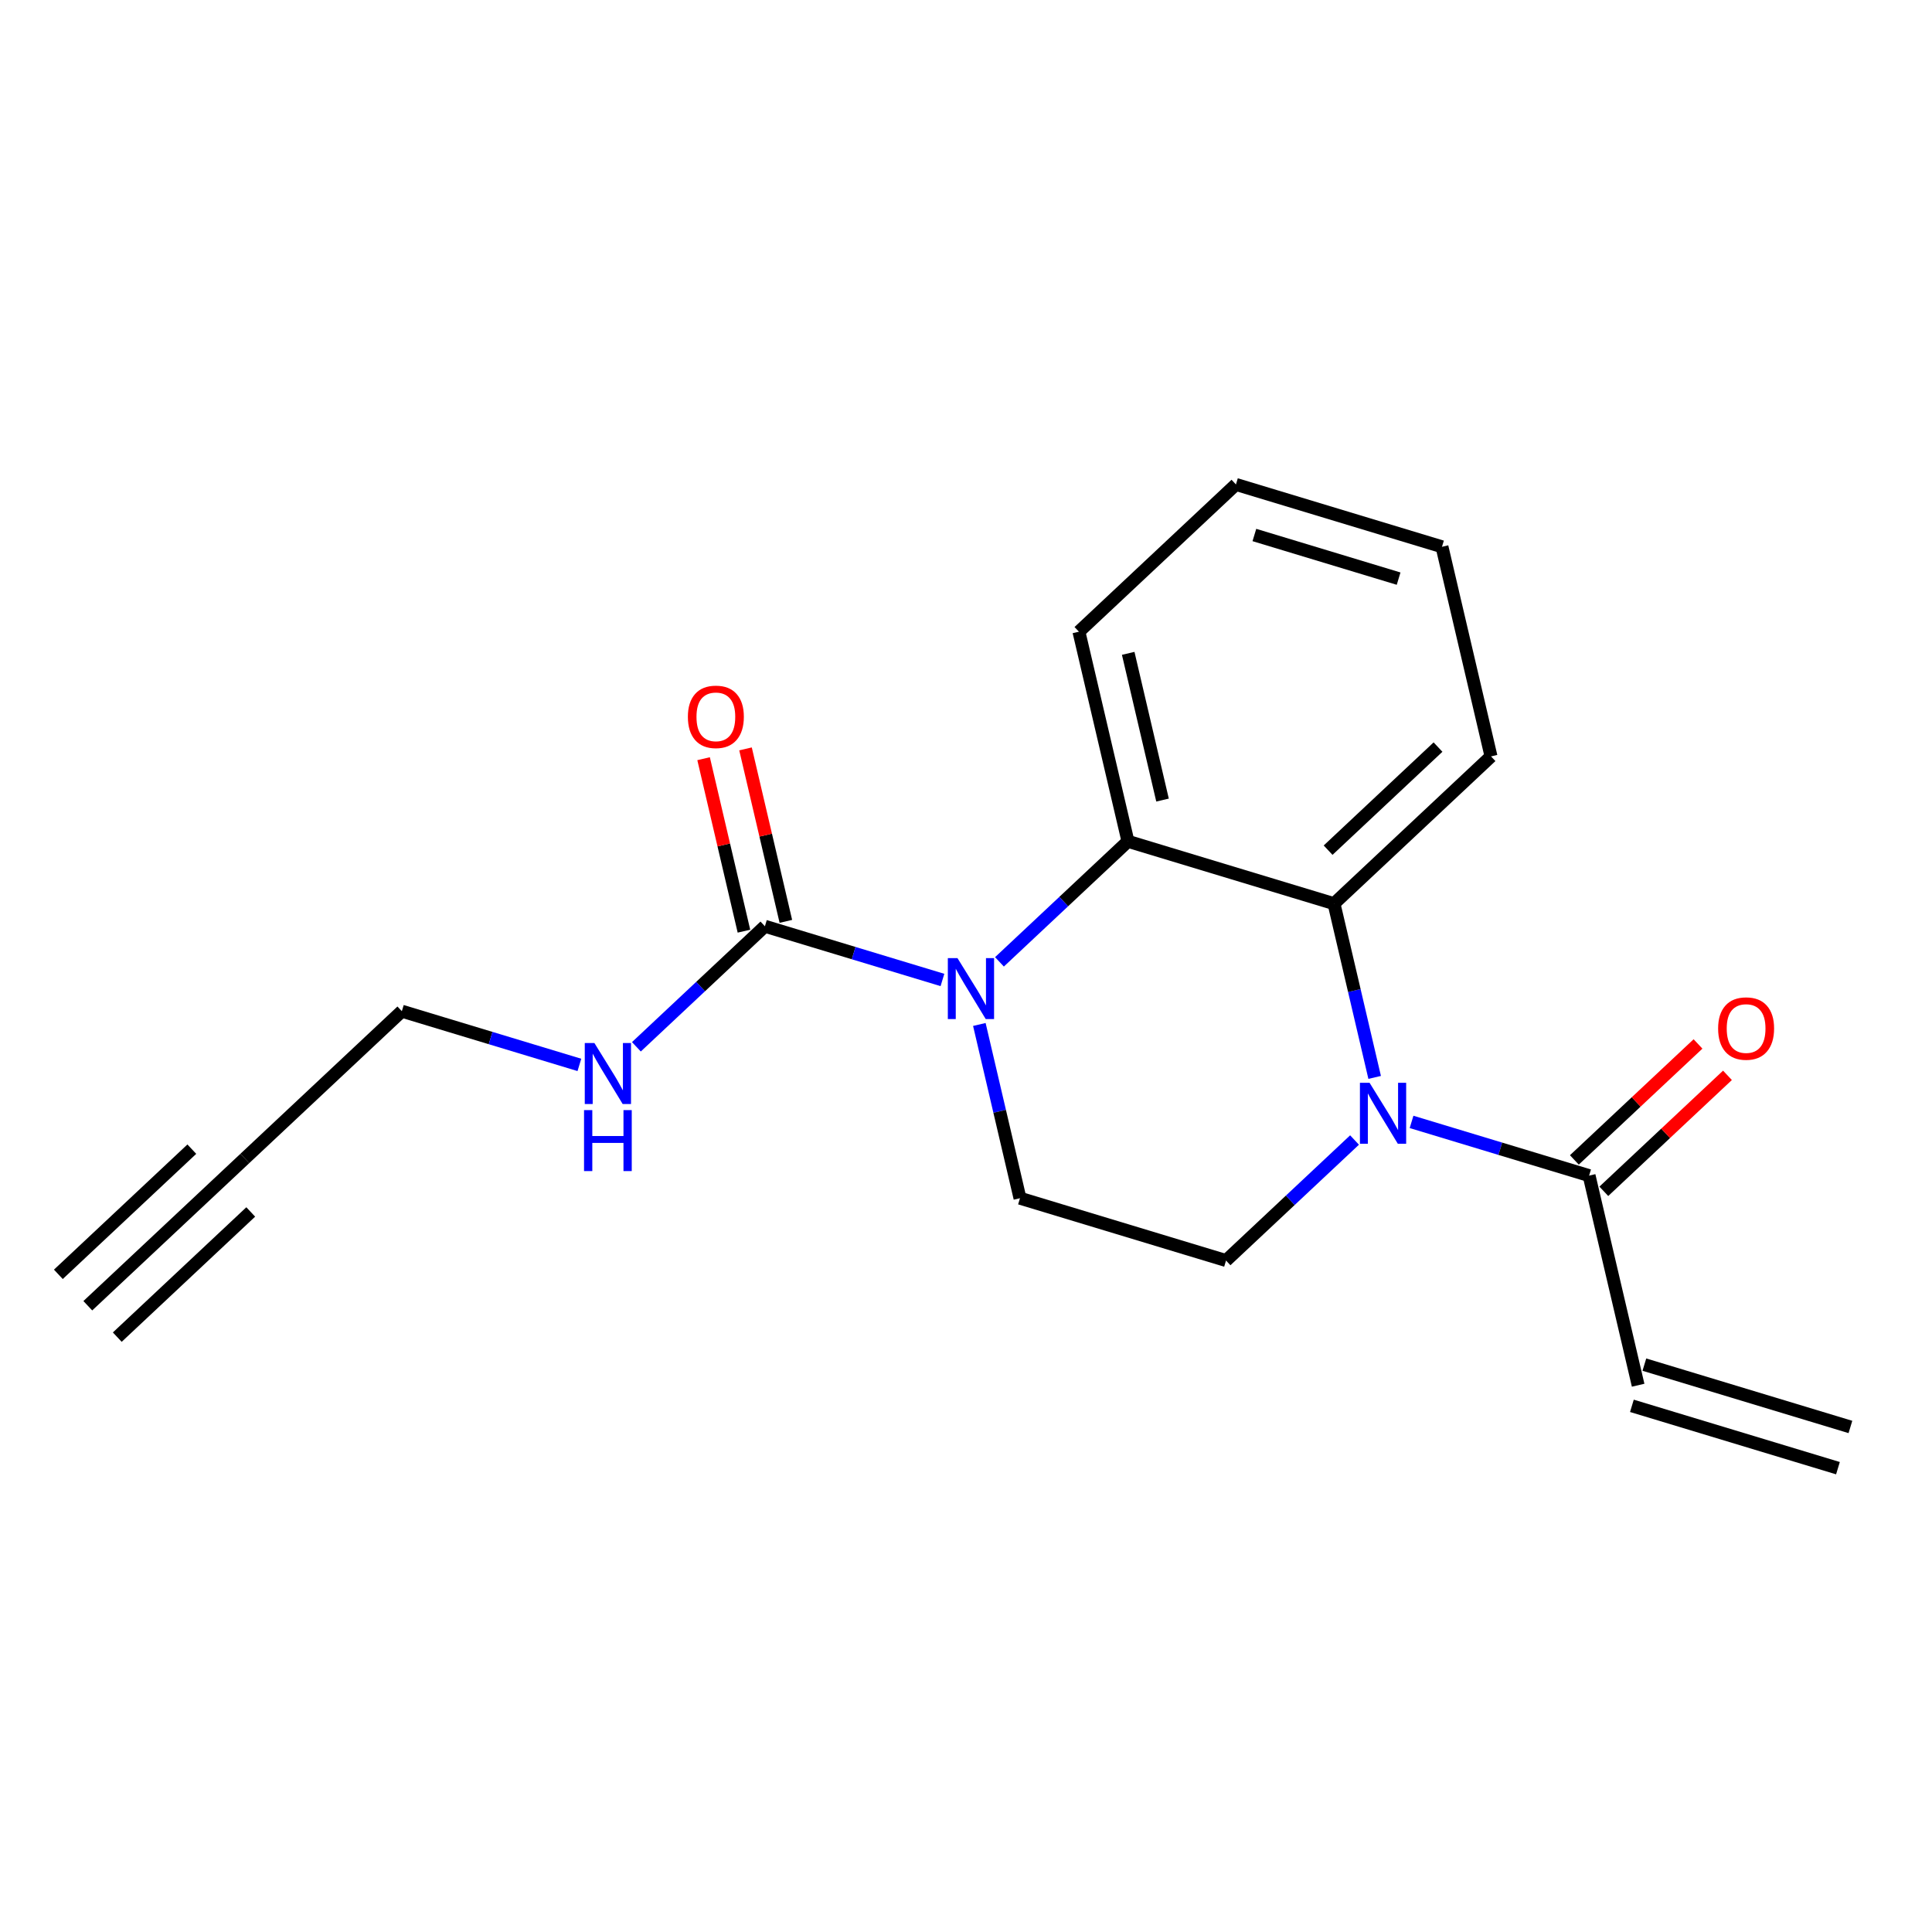 <?xml version='1.0' encoding='iso-8859-1'?>
<svg version='1.1' baseProfile='full'
              xmlns='http://www.w3.org/2000/svg'
                      xmlns:rdkit='http://www.rdkit.org/xml'
                      xmlns:xlink='http://www.w3.org/1999/xlink'
                  xml:space='preserve'
width='300px' height='300px' viewBox='0 0 300 300'>
<!-- END OF HEADER -->
<rect style='opacity:1.0;fill:#FFFFFF;stroke:none' width='300' height='300' x='0' y='0'> </rect>
<rect style='opacity:1.0;fill:#FFFFFF;stroke:none' width='300' height='300' x='0' y='0'> </rect>
<path class='bond-0 atom-0 atom-1' d='M 13.636,202.754 L 38.017,179.886' style='fill:none;fill-rule:evenodd;stroke:#000000;stroke-width:2.0px;stroke-linecap:butt;stroke-linejoin:miter;stroke-opacity:1' />
<path class='bond-0 atom-0 atom-1' d='M 18.21,207.63 L 38.934,188.192' style='fill:none;fill-rule:evenodd;stroke:#000000;stroke-width:2.0px;stroke-linecap:butt;stroke-linejoin:miter;stroke-opacity:1' />
<path class='bond-0 atom-0 atom-1' d='M 9.063,197.878 L 29.786,178.44' style='fill:none;fill-rule:evenodd;stroke:#000000;stroke-width:2.0px;stroke-linecap:butt;stroke-linejoin:miter;stroke-opacity:1' />
<path class='bond-1 atom-1 atom-2' d='M 38.017,179.886 L 62.398,157.017' style='fill:none;fill-rule:evenodd;stroke:#000000;stroke-width:2.0px;stroke-linecap:butt;stroke-linejoin:miter;stroke-opacity:1' />
<path class='bond-2 atom-2 atom-3' d='M 62.398,157.017 L 76.182,161.188' style='fill:none;fill-rule:evenodd;stroke:#000000;stroke-width:2.0px;stroke-linecap:butt;stroke-linejoin:miter;stroke-opacity:1' />
<path class='bond-2 atom-2 atom-3' d='M 76.182,161.188 L 89.967,165.358' style='fill:none;fill-rule:evenodd;stroke:#0000FF;stroke-width:2.0px;stroke-linecap:butt;stroke-linejoin:miter;stroke-opacity:1' />
<path class='bond-3 atom-3 atom-4' d='M 98.819,162.546 L 108.796,153.187' style='fill:none;fill-rule:evenodd;stroke:#0000FF;stroke-width:2.0px;stroke-linecap:butt;stroke-linejoin:miter;stroke-opacity:1' />
<path class='bond-3 atom-3 atom-4' d='M 108.796,153.187 L 118.774,143.829' style='fill:none;fill-rule:evenodd;stroke:#000000;stroke-width:2.0px;stroke-linecap:butt;stroke-linejoin:miter;stroke-opacity:1' />
<path class='bond-4 atom-4 atom-5' d='M 122.028,143.067 L 118.896,129.678' style='fill:none;fill-rule:evenodd;stroke:#000000;stroke-width:2.0px;stroke-linecap:butt;stroke-linejoin:miter;stroke-opacity:1' />
<path class='bond-4 atom-4 atom-5' d='M 118.896,129.678 L 115.764,116.288' style='fill:none;fill-rule:evenodd;stroke:#FF0000;stroke-width:2.0px;stroke-linecap:butt;stroke-linejoin:miter;stroke-opacity:1' />
<path class='bond-4 atom-4 atom-5' d='M 115.519,144.59 L 112.386,131.2' style='fill:none;fill-rule:evenodd;stroke:#000000;stroke-width:2.0px;stroke-linecap:butt;stroke-linejoin:miter;stroke-opacity:1' />
<path class='bond-4 atom-4 atom-5' d='M 112.386,131.2 L 109.254,117.811' style='fill:none;fill-rule:evenodd;stroke:#FF0000;stroke-width:2.0px;stroke-linecap:butt;stroke-linejoin:miter;stroke-opacity:1' />
<path class='bond-5 atom-4 atom-6' d='M 118.774,143.829 L 132.558,147.999' style='fill:none;fill-rule:evenodd;stroke:#000000;stroke-width:2.0px;stroke-linecap:butt;stroke-linejoin:miter;stroke-opacity:1' />
<path class='bond-5 atom-4 atom-6' d='M 132.558,147.999 L 146.343,152.17' style='fill:none;fill-rule:evenodd;stroke:#0000FF;stroke-width:2.0px;stroke-linecap:butt;stroke-linejoin:miter;stroke-opacity:1' />
<path class='bond-6 atom-6 atom-7' d='M 152.072,159.078 L 155.227,172.567' style='fill:none;fill-rule:evenodd;stroke:#0000FF;stroke-width:2.0px;stroke-linecap:butt;stroke-linejoin:miter;stroke-opacity:1' />
<path class='bond-6 atom-6 atom-7' d='M 155.227,172.567 L 158.383,186.057' style='fill:none;fill-rule:evenodd;stroke:#000000;stroke-width:2.0px;stroke-linecap:butt;stroke-linejoin:miter;stroke-opacity:1' />
<path class='bond-19 atom-19 atom-6' d='M 175.149,130.64 L 165.172,139.999' style='fill:none;fill-rule:evenodd;stroke:#000000;stroke-width:2.0px;stroke-linecap:butt;stroke-linejoin:miter;stroke-opacity:1' />
<path class='bond-19 atom-19 atom-6' d='M 165.172,139.999 L 155.195,149.357' style='fill:none;fill-rule:evenodd;stroke:#0000FF;stroke-width:2.0px;stroke-linecap:butt;stroke-linejoin:miter;stroke-opacity:1' />
<path class='bond-7 atom-7 atom-8' d='M 158.383,186.057 L 190.378,195.737' style='fill:none;fill-rule:evenodd;stroke:#000000;stroke-width:2.0px;stroke-linecap:butt;stroke-linejoin:miter;stroke-opacity:1' />
<path class='bond-8 atom-8 atom-9' d='M 190.378,195.737 L 200.356,186.379' style='fill:none;fill-rule:evenodd;stroke:#000000;stroke-width:2.0px;stroke-linecap:butt;stroke-linejoin:miter;stroke-opacity:1' />
<path class='bond-8 atom-8 atom-9' d='M 200.356,186.379 L 210.333,177.02' style='fill:none;fill-rule:evenodd;stroke:#0000FF;stroke-width:2.0px;stroke-linecap:butt;stroke-linejoin:miter;stroke-opacity:1' />
<path class='bond-9 atom-9 atom-10' d='M 219.185,174.208 L 232.969,178.378' style='fill:none;fill-rule:evenodd;stroke:#0000FF;stroke-width:2.0px;stroke-linecap:butt;stroke-linejoin:miter;stroke-opacity:1' />
<path class='bond-9 atom-9 atom-10' d='M 232.969,178.378 L 246.754,182.549' style='fill:none;fill-rule:evenodd;stroke:#000000;stroke-width:2.0px;stroke-linecap:butt;stroke-linejoin:miter;stroke-opacity:1' />
<path class='bond-13 atom-9 atom-14' d='M 213.456,167.3 L 210.3,153.81' style='fill:none;fill-rule:evenodd;stroke:#0000FF;stroke-width:2.0px;stroke-linecap:butt;stroke-linejoin:miter;stroke-opacity:1' />
<path class='bond-13 atom-9 atom-14' d='M 210.3,153.81 L 207.145,140.32' style='fill:none;fill-rule:evenodd;stroke:#000000;stroke-width:2.0px;stroke-linecap:butt;stroke-linejoin:miter;stroke-opacity:1' />
<path class='bond-10 atom-10 atom-11' d='M 249.041,184.987 L 258.641,175.982' style='fill:none;fill-rule:evenodd;stroke:#000000;stroke-width:2.0px;stroke-linecap:butt;stroke-linejoin:miter;stroke-opacity:1' />
<path class='bond-10 atom-10 atom-11' d='M 258.641,175.982 L 268.24,166.978' style='fill:none;fill-rule:evenodd;stroke:#FF0000;stroke-width:2.0px;stroke-linecap:butt;stroke-linejoin:miter;stroke-opacity:1' />
<path class='bond-10 atom-10 atom-11' d='M 244.467,180.111 L 254.067,171.106' style='fill:none;fill-rule:evenodd;stroke:#000000;stroke-width:2.0px;stroke-linecap:butt;stroke-linejoin:miter;stroke-opacity:1' />
<path class='bond-10 atom-10 atom-11' d='M 254.067,171.106 L 263.667,162.102' style='fill:none;fill-rule:evenodd;stroke:#FF0000;stroke-width:2.0px;stroke-linecap:butt;stroke-linejoin:miter;stroke-opacity:1' />
<path class='bond-11 atom-10 atom-12' d='M 246.754,182.549 L 254.369,215.097' style='fill:none;fill-rule:evenodd;stroke:#000000;stroke-width:2.0px;stroke-linecap:butt;stroke-linejoin:miter;stroke-opacity:1' />
<path class='bond-12 atom-12 atom-13' d='M 253.401,218.297 L 285.396,227.977' style='fill:none;fill-rule:evenodd;stroke:#000000;stroke-width:2.0px;stroke-linecap:butt;stroke-linejoin:miter;stroke-opacity:1' />
<path class='bond-12 atom-12 atom-13' d='M 255.337,211.898 L 287.332,221.578' style='fill:none;fill-rule:evenodd;stroke:#000000;stroke-width:2.0px;stroke-linecap:butt;stroke-linejoin:miter;stroke-opacity:1' />
<path class='bond-14 atom-14 atom-15' d='M 207.145,140.32 L 231.525,117.451' style='fill:none;fill-rule:evenodd;stroke:#000000;stroke-width:2.0px;stroke-linecap:butt;stroke-linejoin:miter;stroke-opacity:1' />
<path class='bond-14 atom-14 atom-15' d='M 206.228,132.014 L 223.294,116.006' style='fill:none;fill-rule:evenodd;stroke:#000000;stroke-width:2.0px;stroke-linecap:butt;stroke-linejoin:miter;stroke-opacity:1' />
<path class='bond-20 atom-19 atom-14' d='M 175.149,130.64 L 207.145,140.32' style='fill:none;fill-rule:evenodd;stroke:#000000;stroke-width:2.0px;stroke-linecap:butt;stroke-linejoin:miter;stroke-opacity:1' />
<path class='bond-15 atom-15 atom-16' d='M 231.525,117.451 L 223.911,84.903' style='fill:none;fill-rule:evenodd;stroke:#000000;stroke-width:2.0px;stroke-linecap:butt;stroke-linejoin:miter;stroke-opacity:1' />
<path class='bond-16 atom-16 atom-17' d='M 223.911,84.903 L 191.916,75.223' style='fill:none;fill-rule:evenodd;stroke:#000000;stroke-width:2.0px;stroke-linecap:butt;stroke-linejoin:miter;stroke-opacity:1' />
<path class='bond-16 atom-16 atom-17' d='M 217.176,89.85 L 194.779,83.074' style='fill:none;fill-rule:evenodd;stroke:#000000;stroke-width:2.0px;stroke-linecap:butt;stroke-linejoin:miter;stroke-opacity:1' />
<path class='bond-17 atom-17 atom-18' d='M 191.916,75.223 L 167.535,98.091' style='fill:none;fill-rule:evenodd;stroke:#000000;stroke-width:2.0px;stroke-linecap:butt;stroke-linejoin:miter;stroke-opacity:1' />
<path class='bond-18 atom-18 atom-19' d='M 167.535,98.091 L 175.149,130.64' style='fill:none;fill-rule:evenodd;stroke:#000000;stroke-width:2.0px;stroke-linecap:butt;stroke-linejoin:miter;stroke-opacity:1' />
<path class='bond-18 atom-18 atom-19' d='M 175.187,101.451 L 180.517,124.235' style='fill:none;fill-rule:evenodd;stroke:#000000;stroke-width:2.0px;stroke-linecap:butt;stroke-linejoin:miter;stroke-opacity:1' />
<path  class='atom-3' d='M 92.3 161.964
L 95.402 166.978
Q 95.71 167.473, 96.205 168.368
Q 96.699 169.264, 96.726 169.318
L 96.726 161.964
L 97.983 161.964
L 97.983 171.43
L 96.686 171.43
L 93.357 165.948
Q 92.969 165.307, 92.554 164.571
Q 92.153 163.836, 92.033 163.608
L 92.033 171.43
L 90.803 171.43
L 90.803 161.964
L 92.3 161.964
' fill='#0000FF'/>
<path  class='atom-3' d='M 90.689 172.377
L 91.973 172.377
L 91.973 176.402
L 96.813 176.402
L 96.813 172.377
L 98.097 172.377
L 98.097 181.844
L 96.813 181.844
L 96.813 177.471
L 91.973 177.471
L 91.973 181.844
L 90.689 181.844
L 90.689 172.377
' fill='#0000FF'/>
<path  class='atom-5' d='M 106.814 111.307
Q 106.814 109.034, 107.937 107.763
Q 109.06 106.493, 111.159 106.493
Q 113.258 106.493, 114.382 107.763
Q 115.505 109.034, 115.505 111.307
Q 115.505 113.606, 114.368 114.917
Q 113.232 116.214, 111.159 116.214
Q 109.073 116.214, 107.937 114.917
Q 106.814 113.62, 106.814 111.307
M 111.159 115.144
Q 112.603 115.144, 113.379 114.181
Q 114.168 113.205, 114.168 111.307
Q 114.168 109.448, 113.379 108.512
Q 112.603 107.563, 111.159 107.563
Q 109.715 107.563, 108.926 108.499
Q 108.151 109.435, 108.151 111.307
Q 108.151 113.219, 108.926 114.181
Q 109.715 115.144, 111.159 115.144
' fill='#FF0000'/>
<path  class='atom-6' d='M 148.676 148.775
L 151.778 153.789
Q 152.086 154.284, 152.58 155.18
Q 153.075 156.076, 153.102 156.129
L 153.102 148.775
L 154.359 148.775
L 154.359 158.242
L 153.062 158.242
L 149.732 152.76
Q 149.345 152.118, 148.93 151.383
Q 148.529 150.647, 148.409 150.42
L 148.409 158.242
L 147.179 158.242
L 147.179 148.775
L 148.676 148.775
' fill='#0000FF'/>
<path  class='atom-9' d='M 212.666 168.135
L 215.768 173.149
Q 216.076 173.644, 216.571 174.54
Q 217.065 175.436, 217.092 175.489
L 217.092 168.135
L 218.349 168.135
L 218.349 177.602
L 217.052 177.602
L 213.723 172.12
Q 213.335 171.478, 212.92 170.743
Q 212.519 170.007, 212.399 169.78
L 212.399 177.602
L 211.169 177.602
L 211.169 168.135
L 212.666 168.135
' fill='#0000FF'/>
<path  class='atom-11' d='M 266.789 159.707
Q 266.789 157.434, 267.912 156.163
Q 269.036 154.893, 271.135 154.893
Q 273.234 154.893, 274.357 156.163
Q 275.48 157.434, 275.48 159.707
Q 275.48 162.007, 274.344 163.317
Q 273.207 164.614, 271.135 164.614
Q 269.049 164.614, 267.912 163.317
Q 266.789 162.02, 266.789 159.707
M 271.135 163.544
Q 272.579 163.544, 273.354 162.582
Q 274.143 161.605, 274.143 159.707
Q 274.143 157.848, 273.354 156.912
Q 272.579 155.963, 271.135 155.963
Q 269.691 155.963, 268.902 156.899
Q 268.126 157.835, 268.126 159.707
Q 268.126 161.619, 268.902 162.582
Q 269.691 163.544, 271.135 163.544
' fill='#FF0000'/>
</svg>
